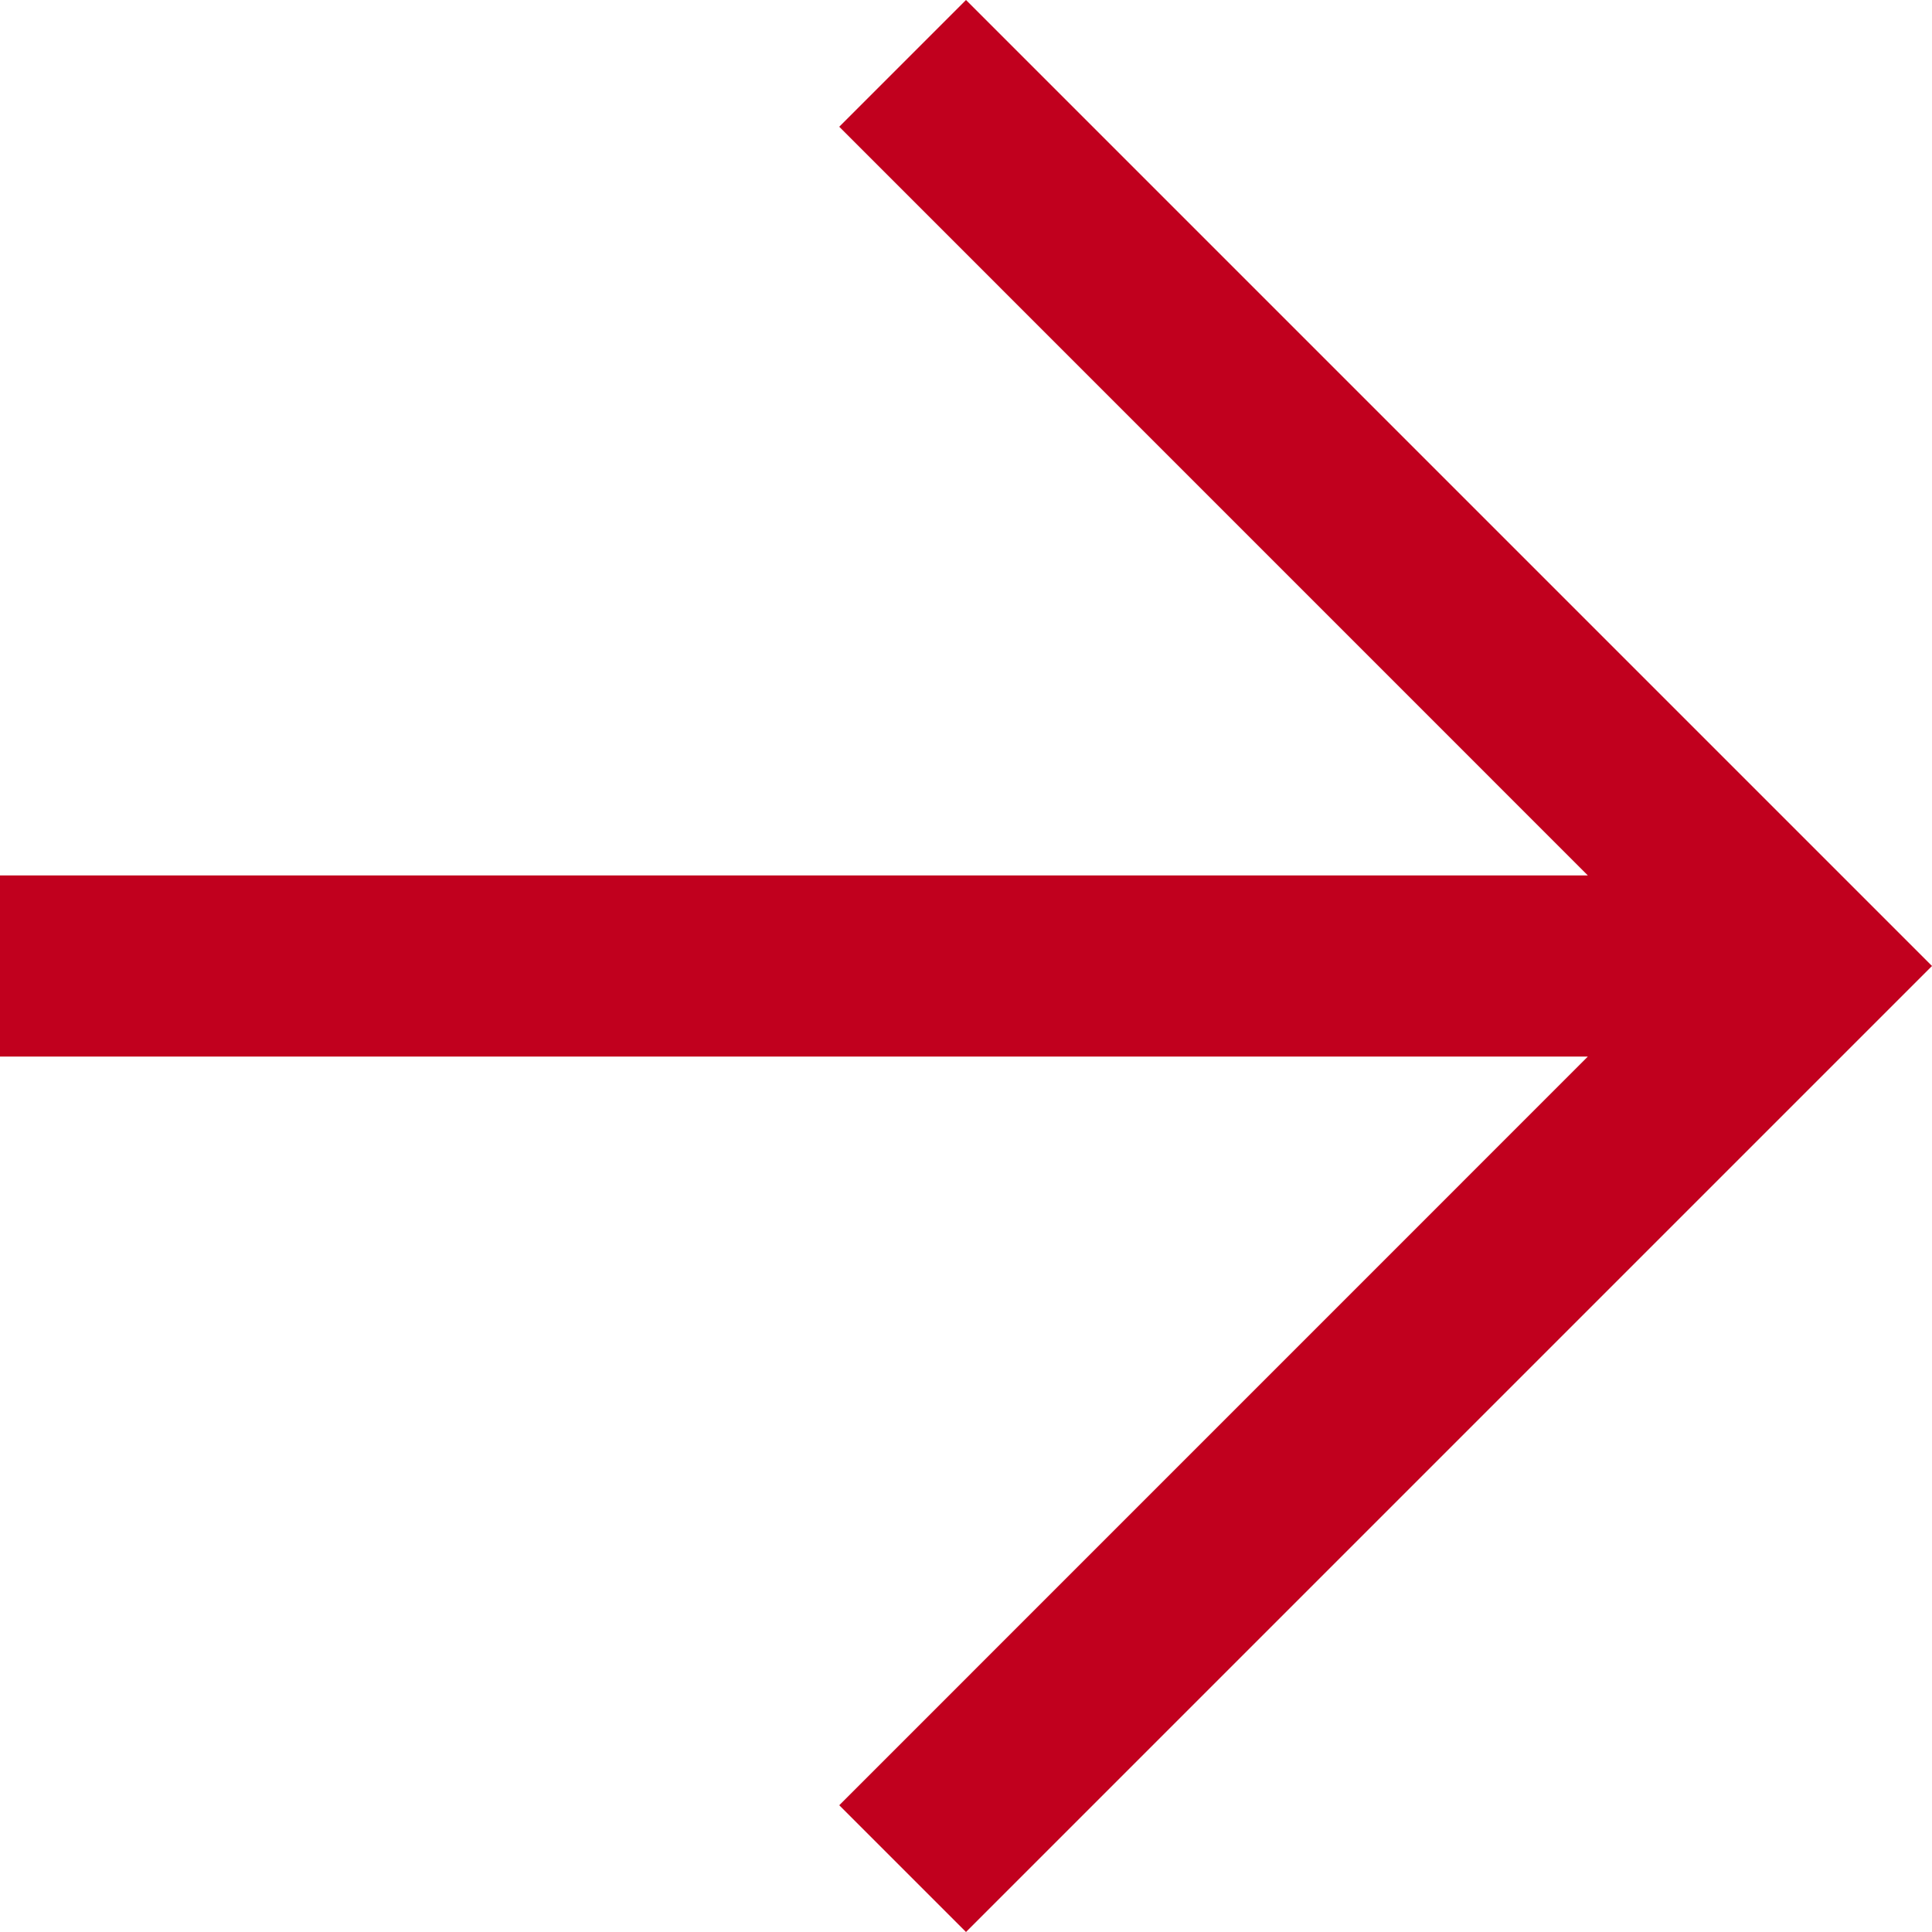 <svg width="23" height="23" viewBox="0 0 23 23" fill="none" xmlns="http://www.w3.org/2000/svg">
<path d="M-4.55555e-07 12.578L18.903 12.578L9.991 21.491L11.5 23L23 11.5L11.5 5.70203e-07L9.991 1.509L18.903 10.422L-5.49807e-07 10.422L-4.55555e-07 12.578Z" fill="#C1001E"/>
</svg>
